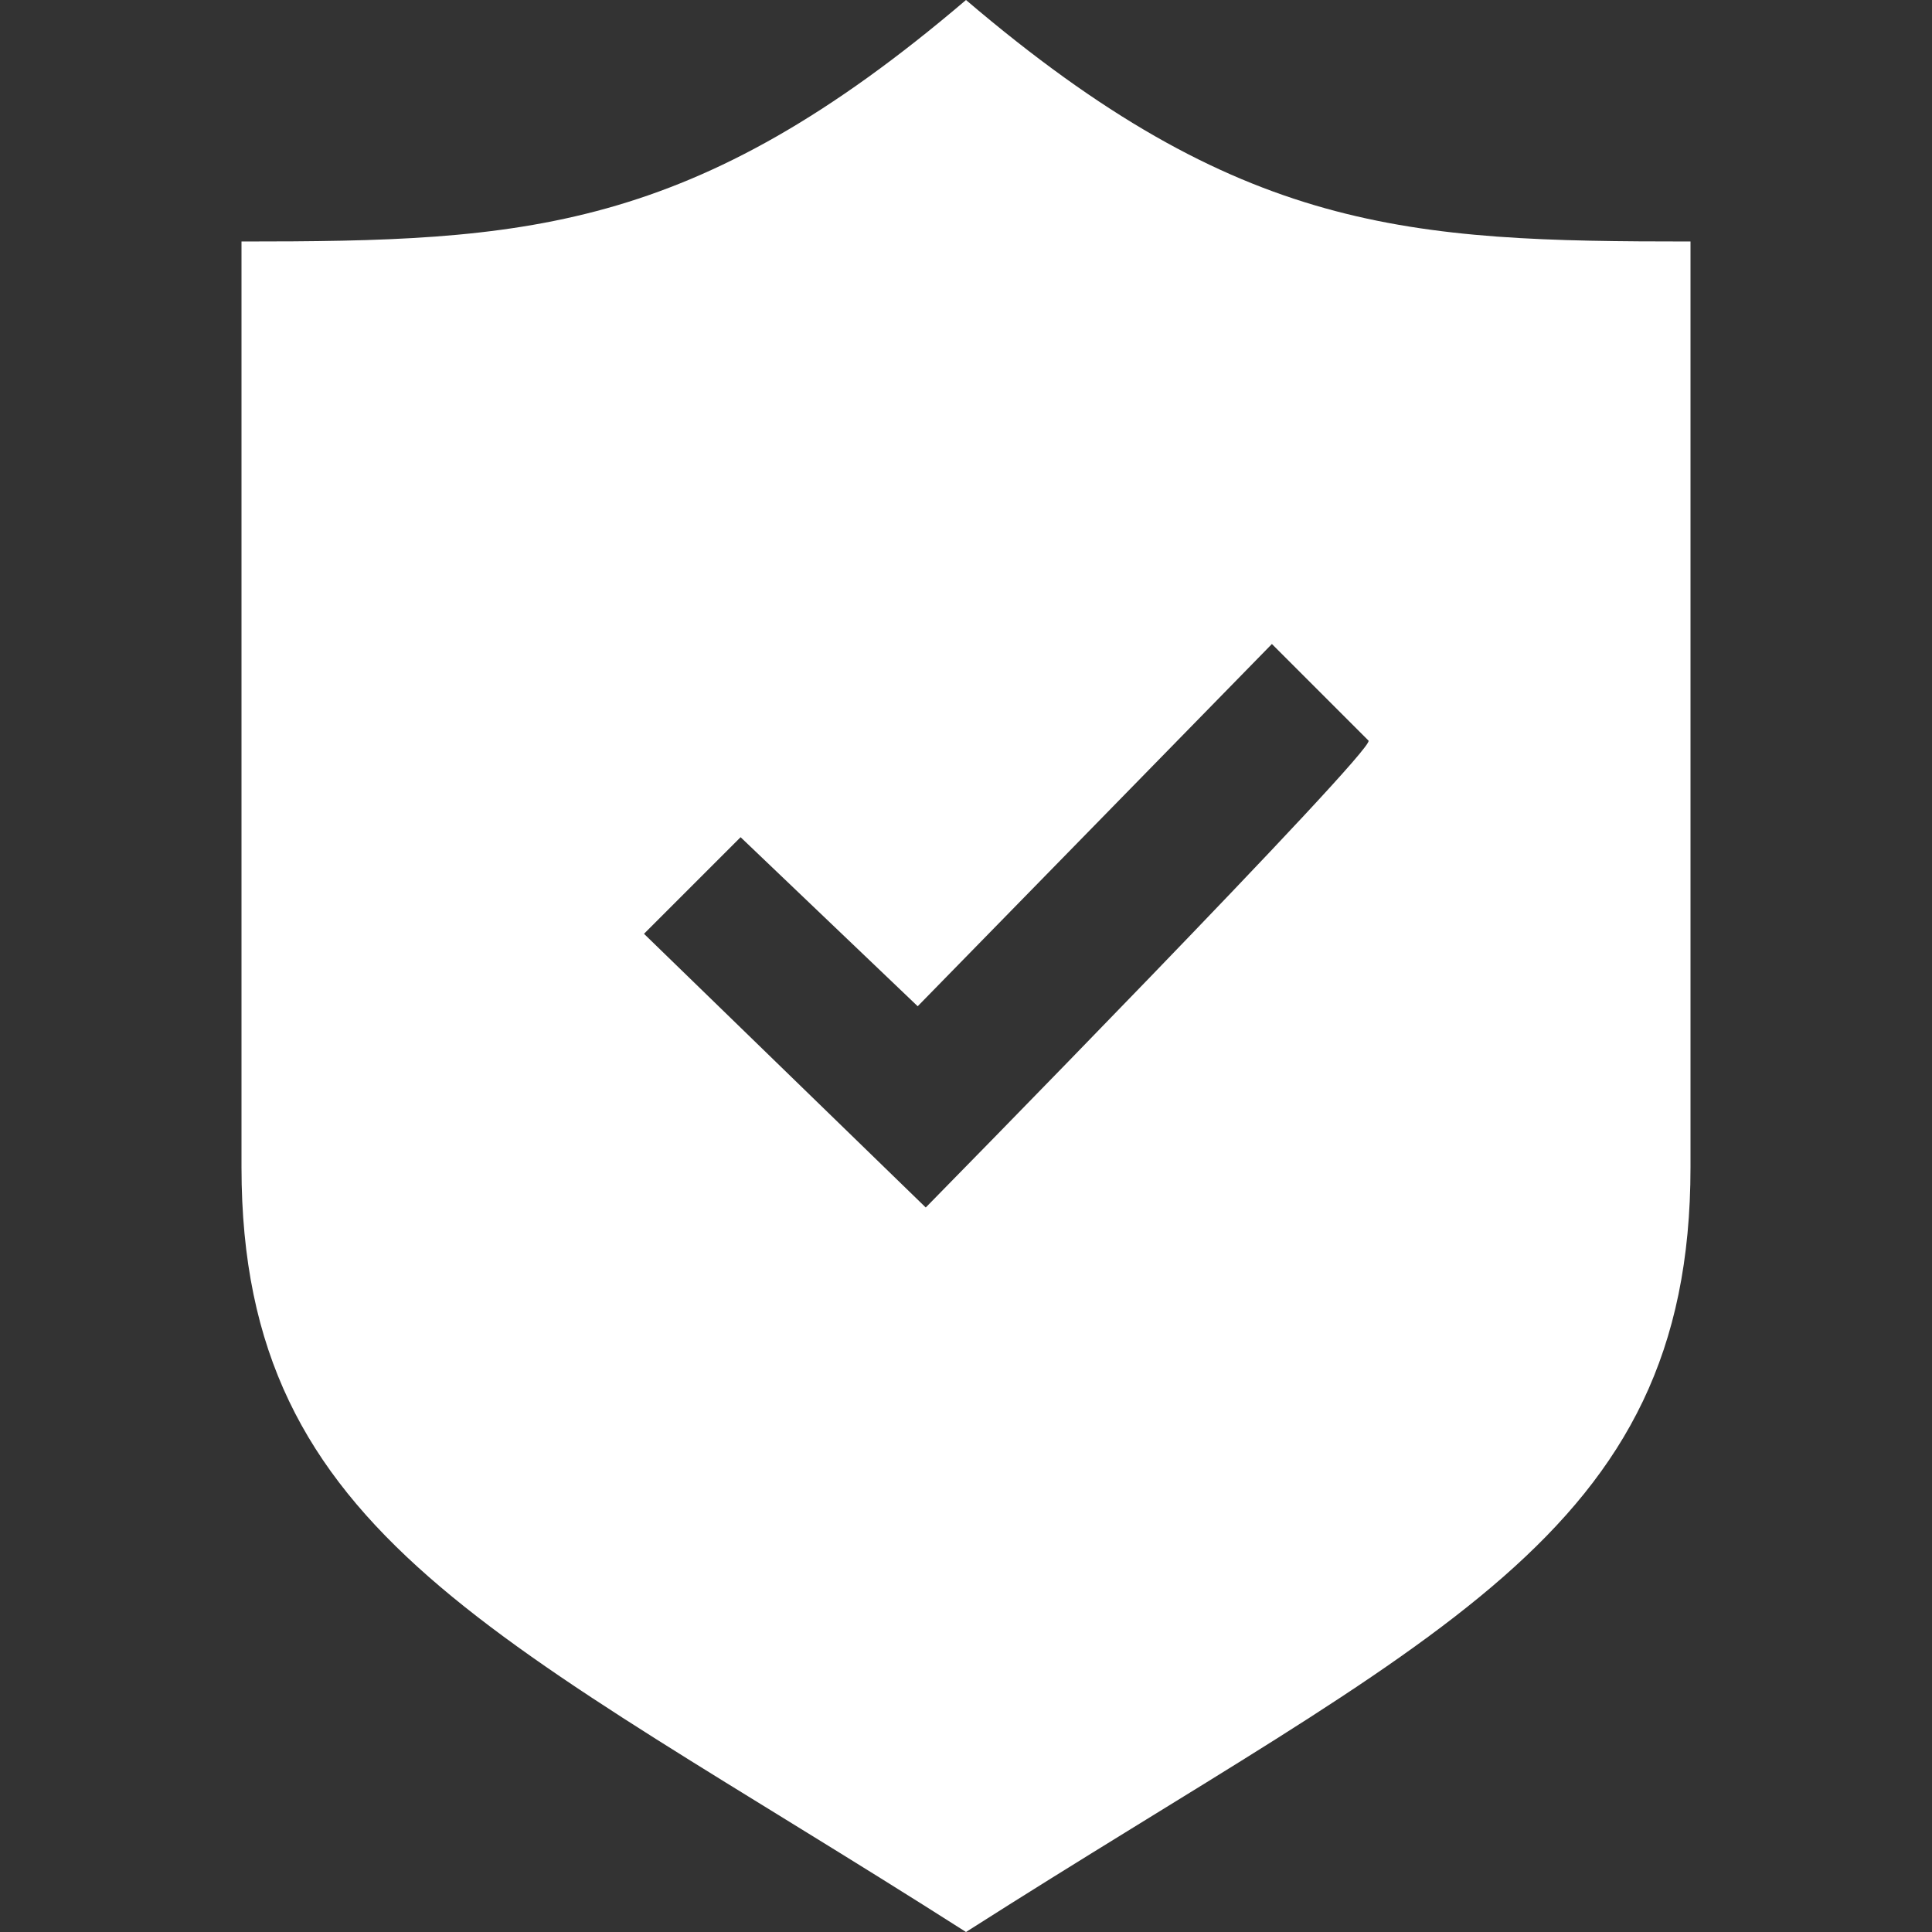 <svg xml:space="preserve" style="enable-background:new 0 0 24 24;" viewBox="0 0 24 24" y="0px" x="0px" xmlns:xlink="http://www.w3.org/1999/xlink" xmlns="http://www.w3.org/2000/svg" id="Layer_1" version="1.1">
<rect x="0" y="0" width="24" height="24" fill="#333333" stroke="none"/>
<style type="text/css">
	.st0{fill:#FFFFFF;}
</style>
<path d="M12,0C8.6,2.9,6.5,3,3,3v11.5c0,4.6,3.2,5.8,9,9.5c5.8-3.7,9-4.9,9-9.5V3C17.5,3,15.4,2.9,12,0z M11.5,15
	L8,11.6l1.2-1.2l2.2,2.1L15.8,8l1.2,1.2C17.1,9.3,11.5,15,11.5,15z" class="st0"></path>
</svg>
